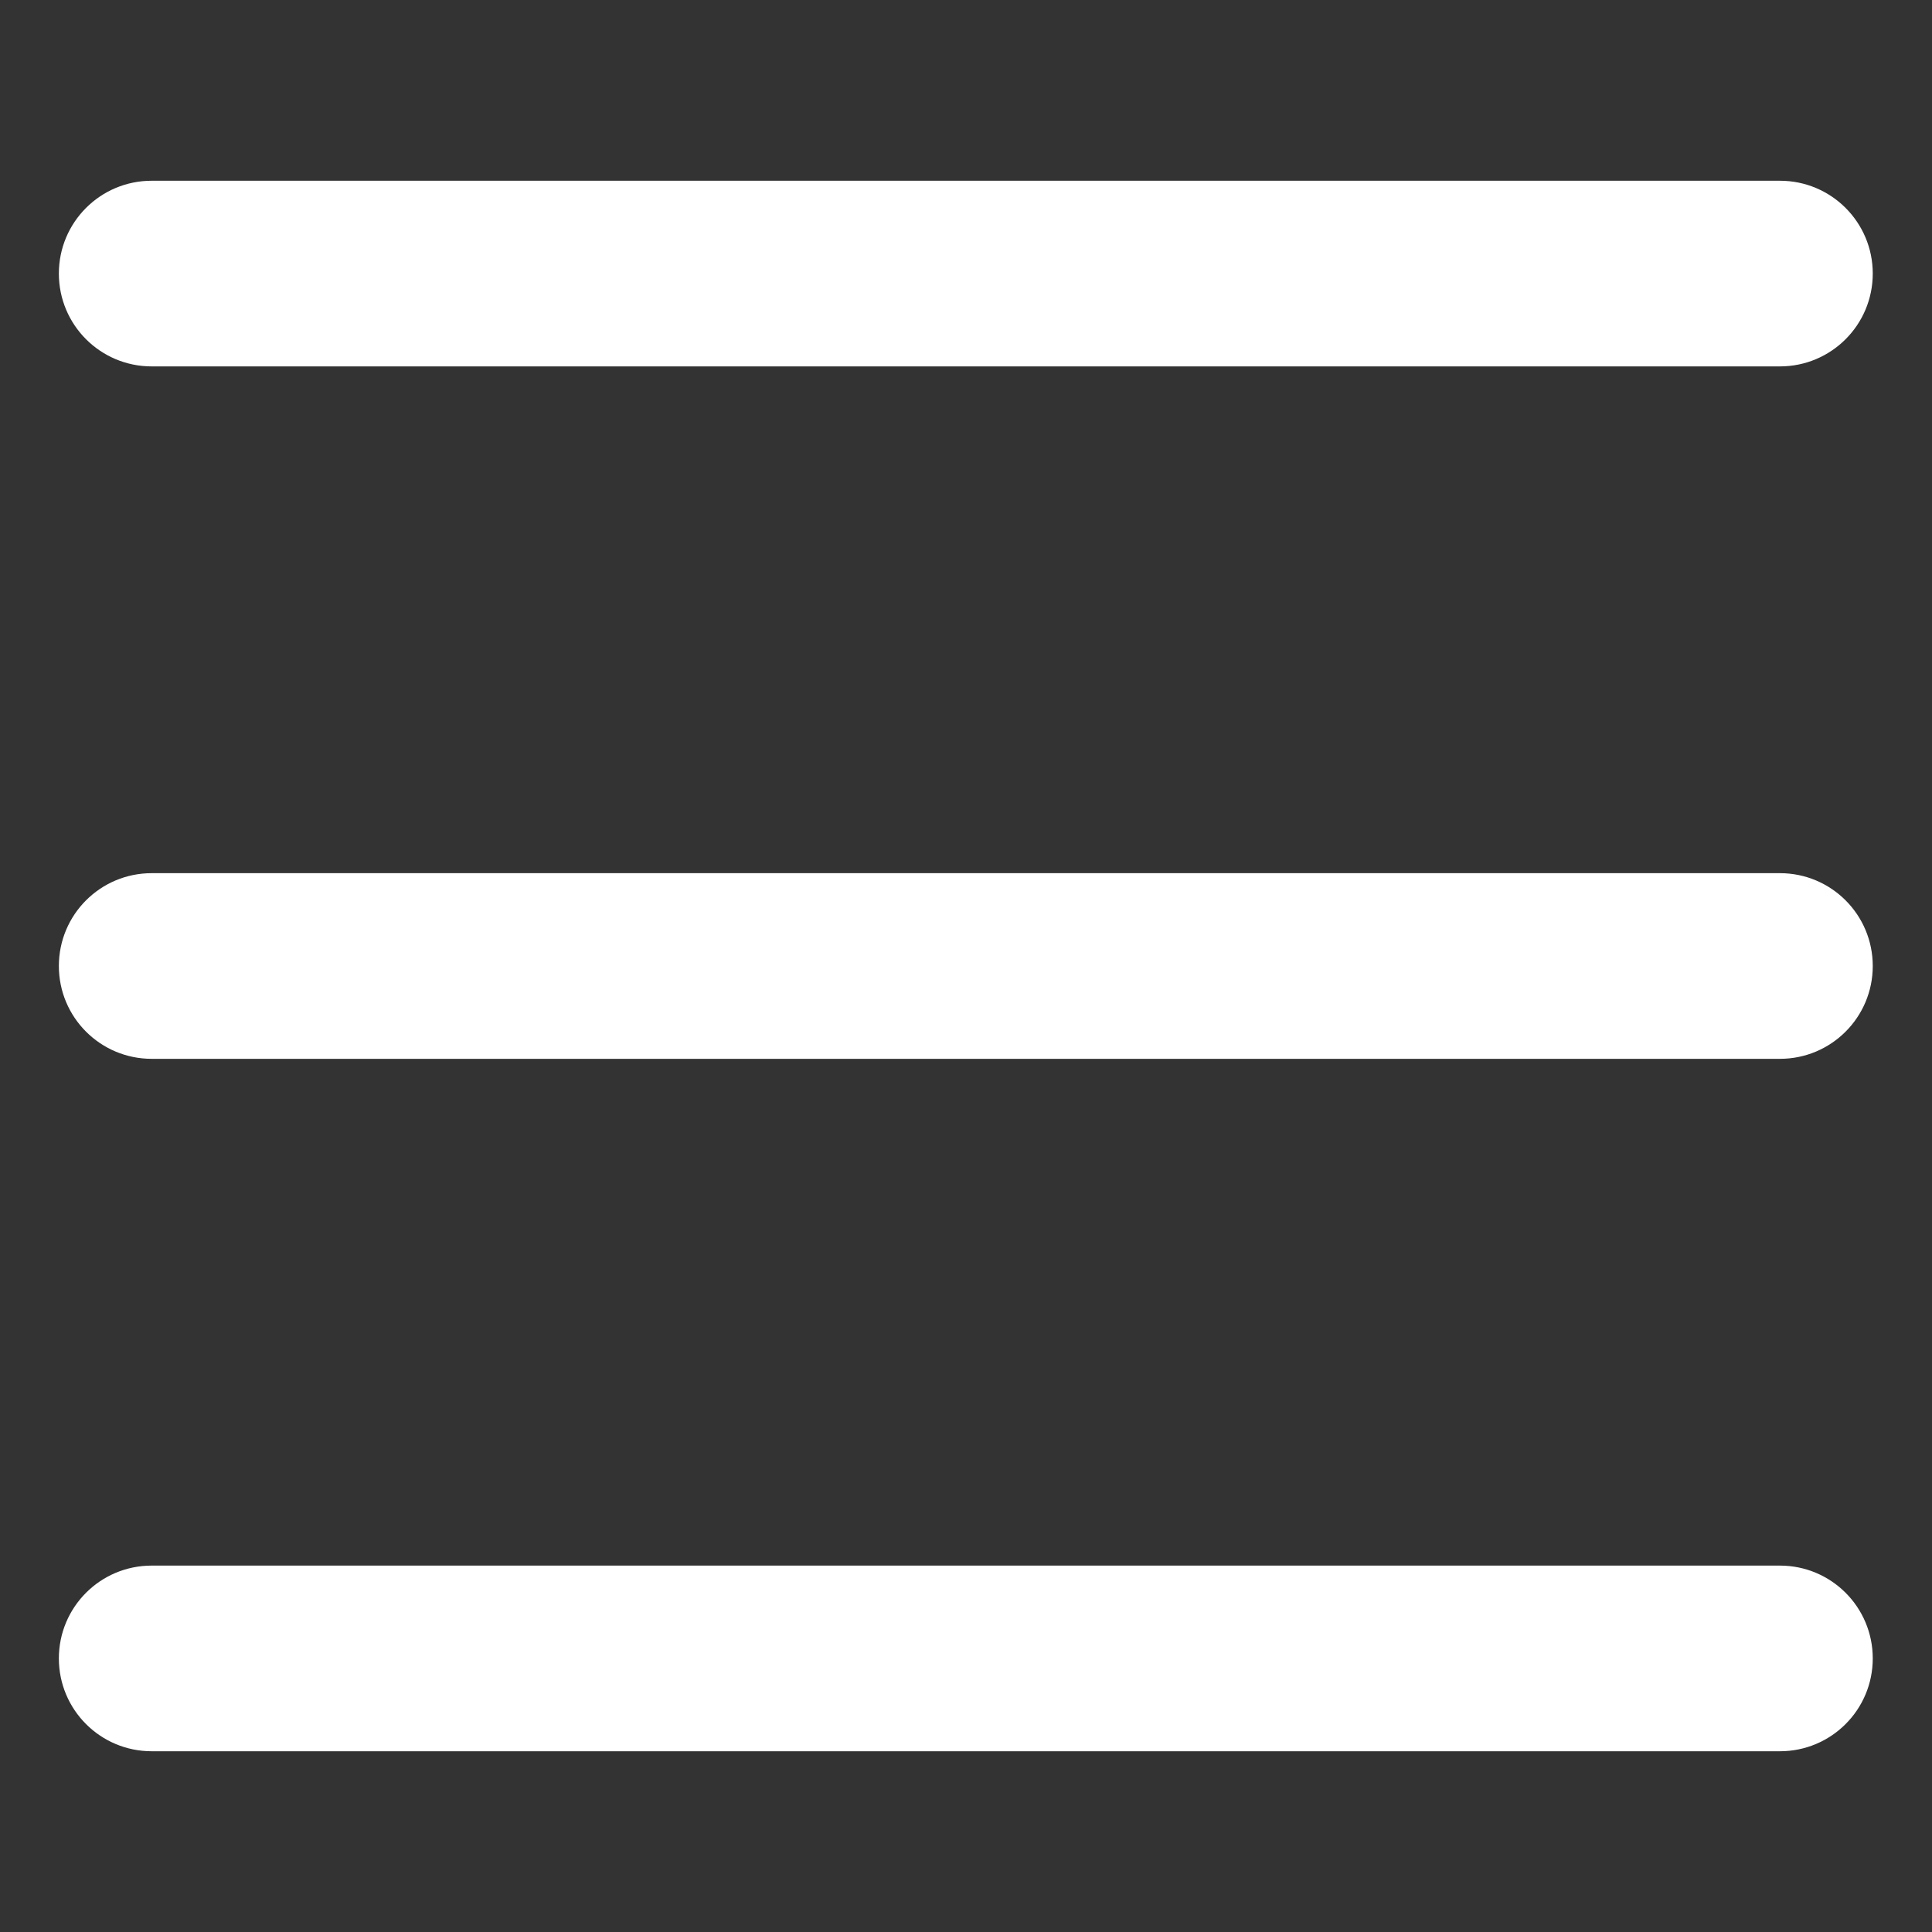 <?xml version="1.0" encoding="UTF-8"?>
<svg id="Capa_1" xmlns="http://www.w3.org/2000/svg" width="512" height="512" version="1.1" viewBox="0 0 512 512">
  <rect x="0" y="0" width="512" height="512" fill="#333333" stroke="none"/>
  <!-- Generator: Adobe Illustrator 29.0.1, SVG Export Plug-In . SVG Version: 2.1.0 Build 192)  -->
  <defs>
    <style>
      .st0 {
        fill: #fff;
      }
    </style>
  </defs>
  <g id="g591">
    <g id="g593">
      <g id="g595">
        <g id="g609">
          <g id="path611">
            <path class="st0" d="M471.8,97.1H40.2c-13.6,0-24.6-11-24.6-24.6s11-24.6,24.6-24.6h431.5c13.6,0,24.6,11,24.6,24.6s-11,24.6-24.6,24.6h0Z"/>
          </g>
        </g>
      </g>
    </g>
  </g>
  <g id="g5911">
    <g id="g5931">
      <g id="g5951">
        <g id="g6091">
          <g id="path6111">
            <path class="st0" d="M471.8,280.6H40.2c-13.6,0-24.6-11-24.6-24.6s11-24.6,24.6-24.6h431.5c13.6,0,24.6,11,24.6,24.6s-11,24.6-24.6,24.6h0Z"/>
          </g>
        </g>
      </g>
    </g>
  </g>
  <g id="g5912">
    <g id="g5932">
      <g id="g5952">
        <g id="g6092">
          <g id="path6112">
            <path class="st0" d="M471.8,464.1H40.2c-13.6,0-24.6-11-24.6-24.6s11-24.6,24.6-24.6h431.5c13.6,0,24.6,11,24.6,24.6s-11,24.6-24.6,24.6h0Z"/>
          </g>
        </g>
      </g>
    </g>
  </g>
</svg>